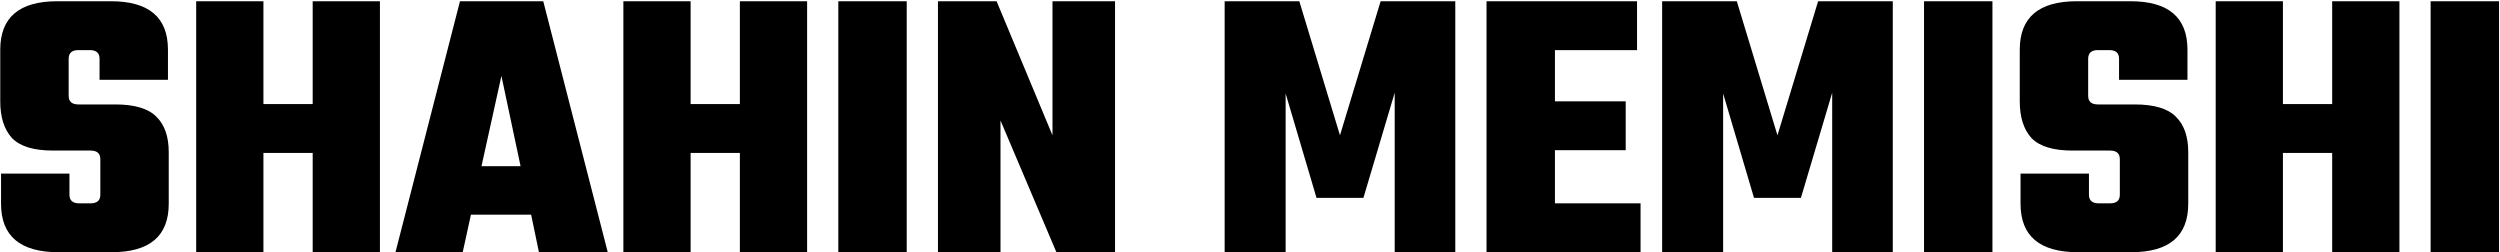 <svg width="793" height="80" viewBox="0 0 793 80" fill="none" xmlns="http://www.w3.org/2000/svg">
<path d="M31.825 61.772V50.488C31.825 48.669 30.792 47.76 28.725 47.76H16.821C10.704 47.76 6.364 46.437 3.801 43.792C1.321 41.064 0.081 37.179 0.081 32.136V15.768C0.081 5.517 6.116 0.392 18.185 0.392H35.173C47.243 0.392 53.277 5.517 53.277 15.768V25.316H31.577V18.62C31.577 16.801 30.544 15.892 28.477 15.892H24.881C22.815 15.892 21.781 16.801 21.781 18.62V30.4C21.781 32.219 22.815 33.128 24.881 33.128H36.537C42.655 33.128 46.995 34.409 49.557 36.972C52.203 39.535 53.525 43.296 53.525 48.256V64.624C53.525 74.875 47.491 80 35.421 80H18.557C6.405 80 0.329 74.875 0.329 64.624V55.076H22.029V61.772C22.029 63.591 23.063 64.5 25.129 64.5H28.725C30.792 64.5 31.825 63.591 31.825 61.772ZM99.183 0.392H120.511V80H99.183V48.504H83.559V80H62.231V0.392H83.559V33.004H99.183V0.392ZM170.955 80L168.475 68.096H149.379L146.775 80H125.447L145.907 0.392H172.319L192.779 80H170.955ZM152.727 52.72H165.127L159.051 24.076L152.727 52.72ZM234.687 0.392H256.015V80H234.687V48.504H219.063V80H197.735V0.392H219.063V33.004H234.687V0.392ZM265.911 0.392H287.611V80H265.911V0.392ZM333.849 0.392H353.689V80H335.089L317.357 38.212V80H297.517V0.392H316.117L333.849 42.924V0.392ZM407.802 80H388.458V0.392H412.142L425.038 42.924L437.934 0.392H461.618V80H442.398V29.408L432.478 62.764H417.598L407.802 29.656V80ZM493.228 64.5H520.384V80H471.528V0.392H519.268V15.892H493.228V32.136H515.672V47.636H493.228V64.5ZM546.575 80H527.231V0.392H550.915L563.811 42.924L576.707 0.392H600.391V80H581.171V29.408L571.251 62.764H556.371L546.575 29.656V80ZM610.302 0.392H632.002V80H610.302V0.392ZM672.411 61.772V50.488C672.411 48.669 671.378 47.76 669.311 47.76H657.407C651.29 47.76 646.95 46.437 644.387 43.792C641.907 41.064 640.667 37.179 640.667 32.136V15.768C640.667 5.517 646.702 0.392 658.771 0.392H675.759C687.829 0.392 693.863 5.517 693.863 15.768V25.316H672.163V18.62C672.163 16.801 671.13 15.892 669.063 15.892H665.467C663.401 15.892 662.367 16.801 662.367 18.62V30.4C662.367 32.219 663.401 33.128 665.467 33.128H677.123C683.241 33.128 687.581 34.409 690.143 36.972C692.789 39.535 694.111 43.296 694.111 48.256V64.624C694.111 74.875 688.077 80 676.007 80H659.143C646.991 80 640.915 74.875 640.915 64.624V55.076H662.615V61.772C662.615 63.591 663.649 64.5 665.715 64.5H669.311C671.378 64.5 672.411 63.591 672.411 61.772ZM739.769 0.392H761.097V80H739.769V48.504H724.145V80H702.817V0.392H724.145V33.004H739.769V0.392ZM770.993 0.392H792.693V80H770.993V0.392Z" fill="black"/>
</svg>
